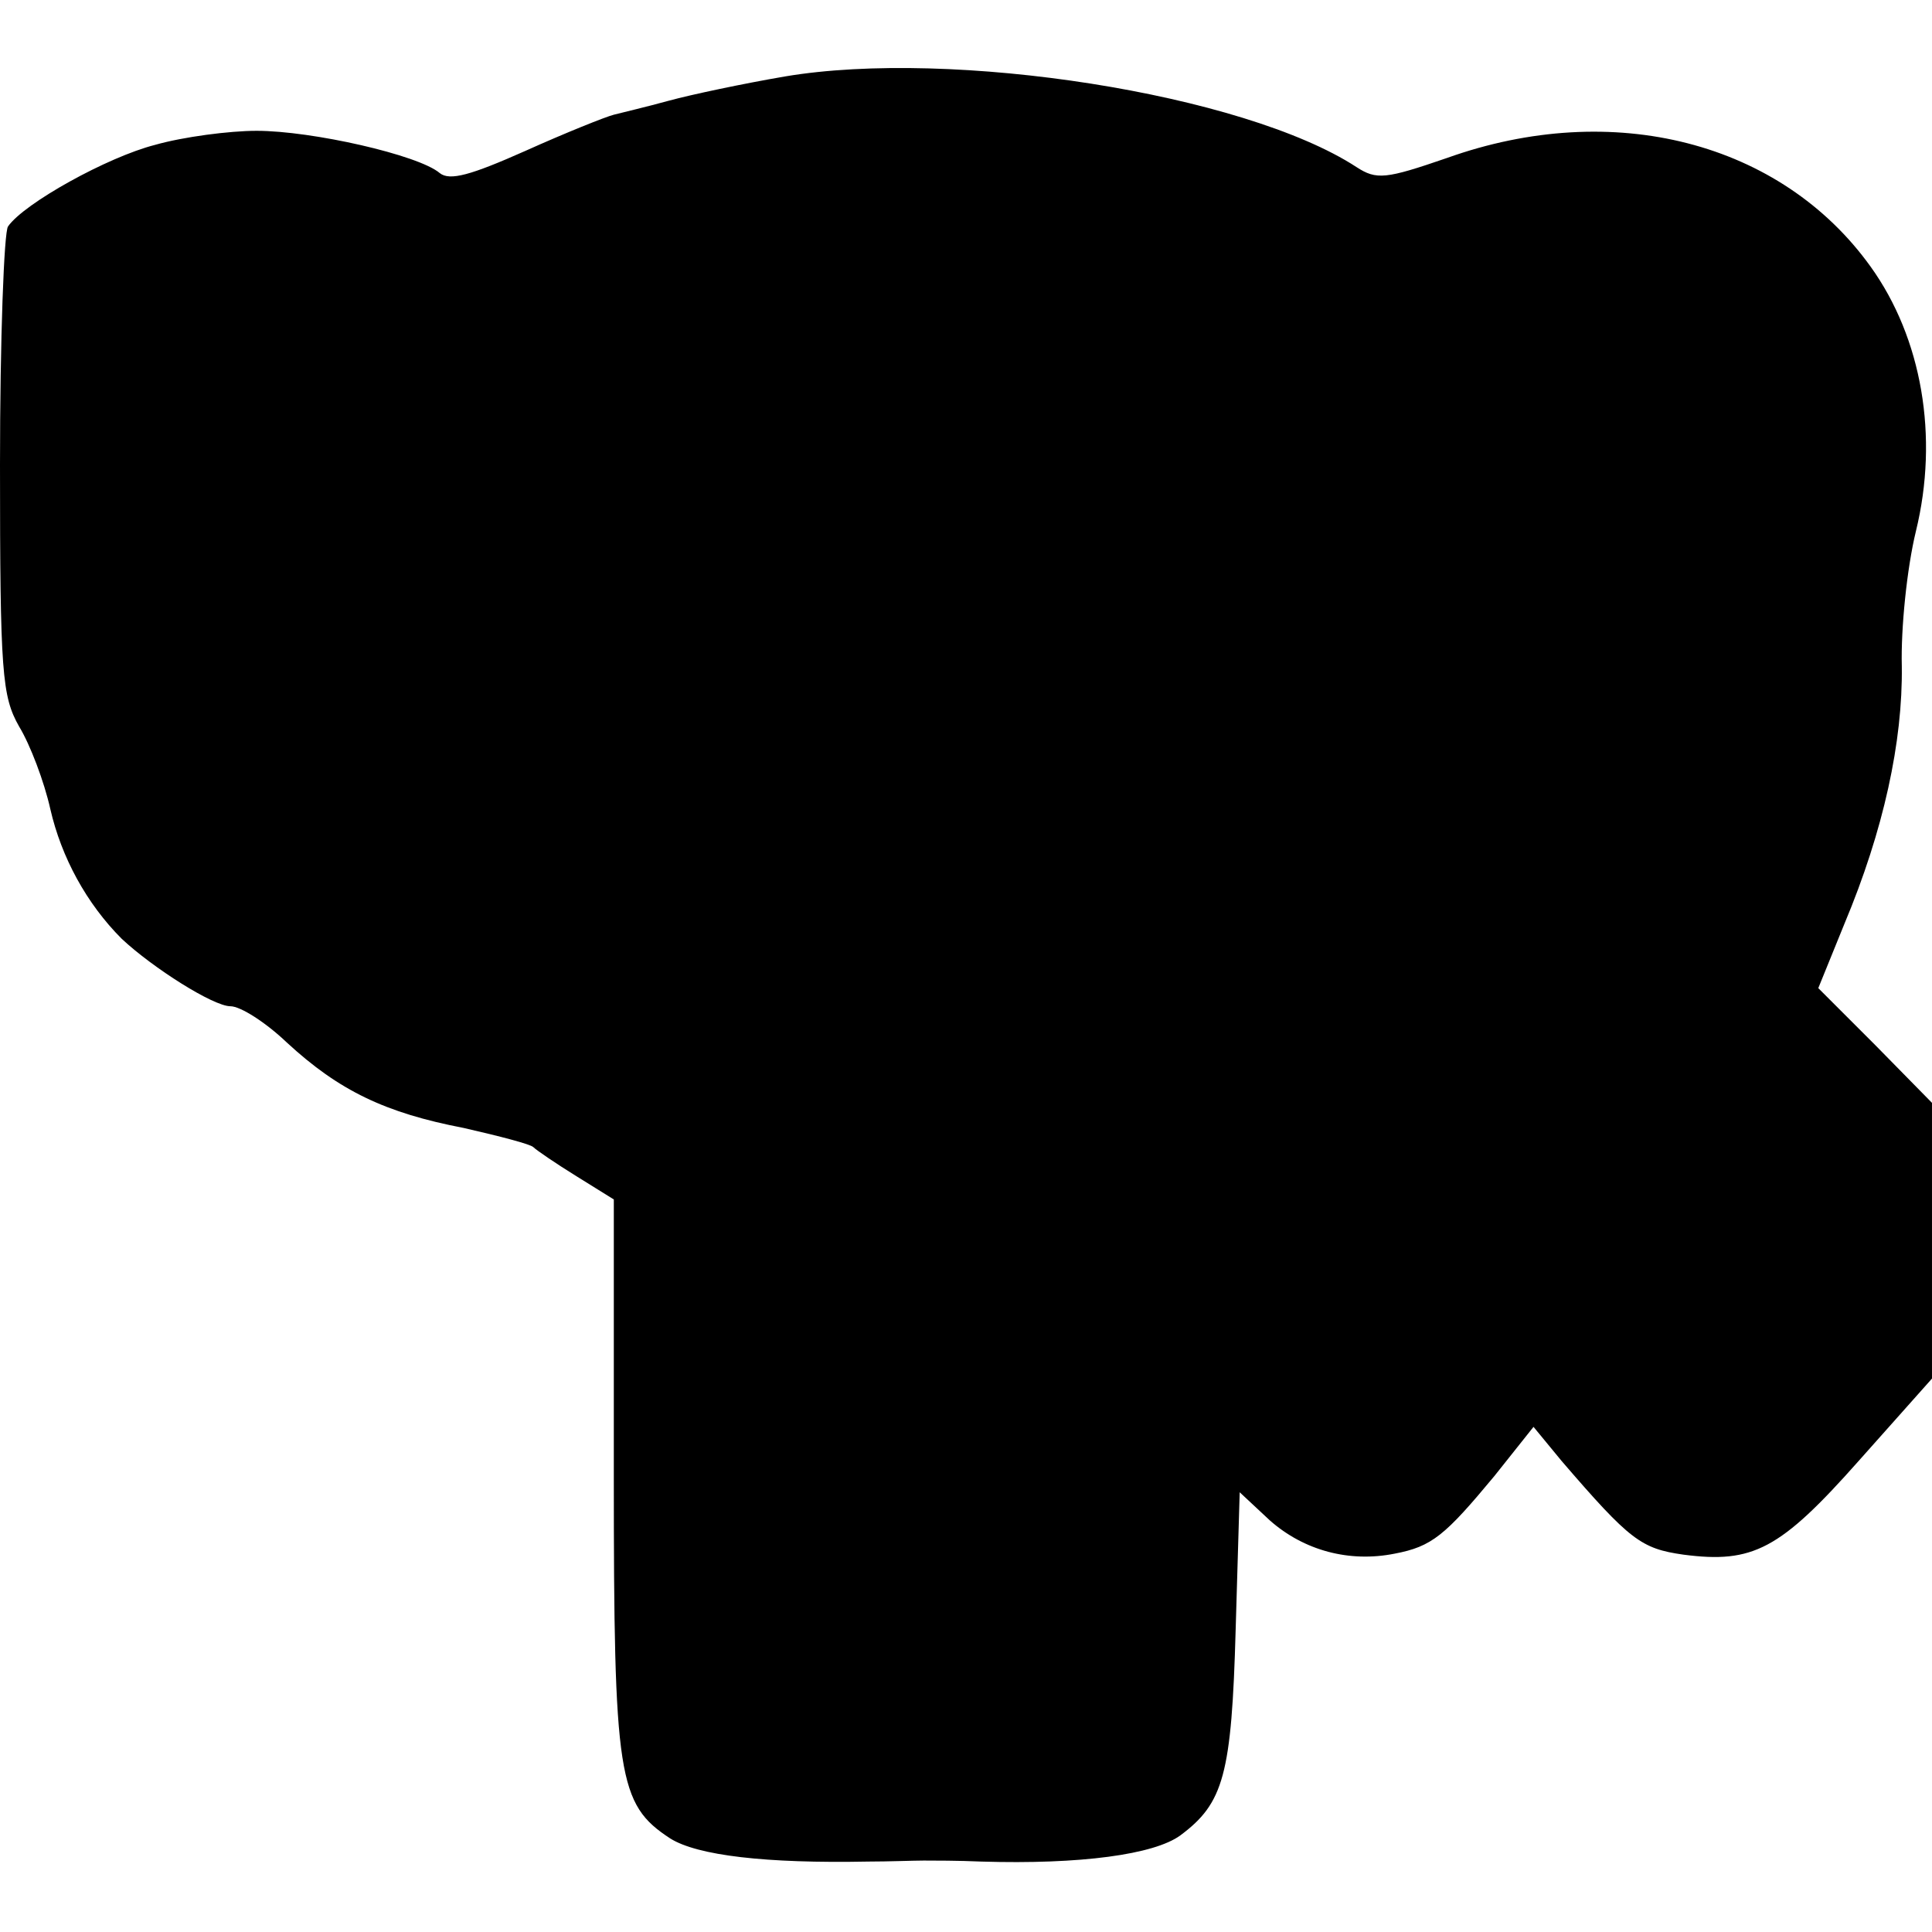<?xml version="1.0" standalone="no"?>
<!DOCTYPE svg PUBLIC "-//W3C//DTD SVG 20010904//EN"
 "http://www.w3.org/TR/2001/REC-SVG-20010904/DTD/svg10.dtd">
<svg version="1.0" xmlns="http://www.w3.org/2000/svg"
 width="192pt" height="192pt" viewBox="0 0 192 192"
 preserveAspectRatio="xMidYMid meet">
<g transform="translate(0,192) scale(0.1,-0.1)"
fill="#000000" stroke="none">
<path d="M780 1844 c-41 -7 -93 -18 -115 -24 -22 -6 -47 -12 -55 -14 -8 -2
-48 -18 -88 -36 -54 -24 -75 -30 -85 -22 -21 18 -127 42 -182 42 -27 0 -73 -6
-101 -14 -47 -12 -130 -58 -146 -81 -4 -5 -8 -112 -8 -237 0 -207 2 -230 19
-260 11 -18 25 -55 31 -82 11 -48 36 -94 71 -129 31 -29 91 -67 108 -67 10 0
35 -16 56 -36 52 -48 98 -70 176 -85 35 -8 66 -16 69 -19 3 -3 22 -16 43 -29
l37 -23 0 -274 c0 -300 4 -327 56 -361 27 -17 95 -25 197 -23 20 0 45 1 55 1
9 0 35 0 57 -1 99 -3 172 7 198 26 43 32 51 60 55 205 l4 136 30 -28 c34 -30
79 -42 124 -33 37 7 50 18 99 77 l39 49 28 -34 c68 -79 79 -87 121 -93 69 -9
96 5 174 93 l73 82 0 137 0 137 -56 57 -57 57 26 64 c39 93 58 181 57 256 -1
37 5 97 14 134 23 94 6 192 -45 263 -89 124 -256 167 -421 108 -61 -21 -70
-22 -90 -9 -112 73 -402 118 -568 90z"/>
</g>
</svg>
